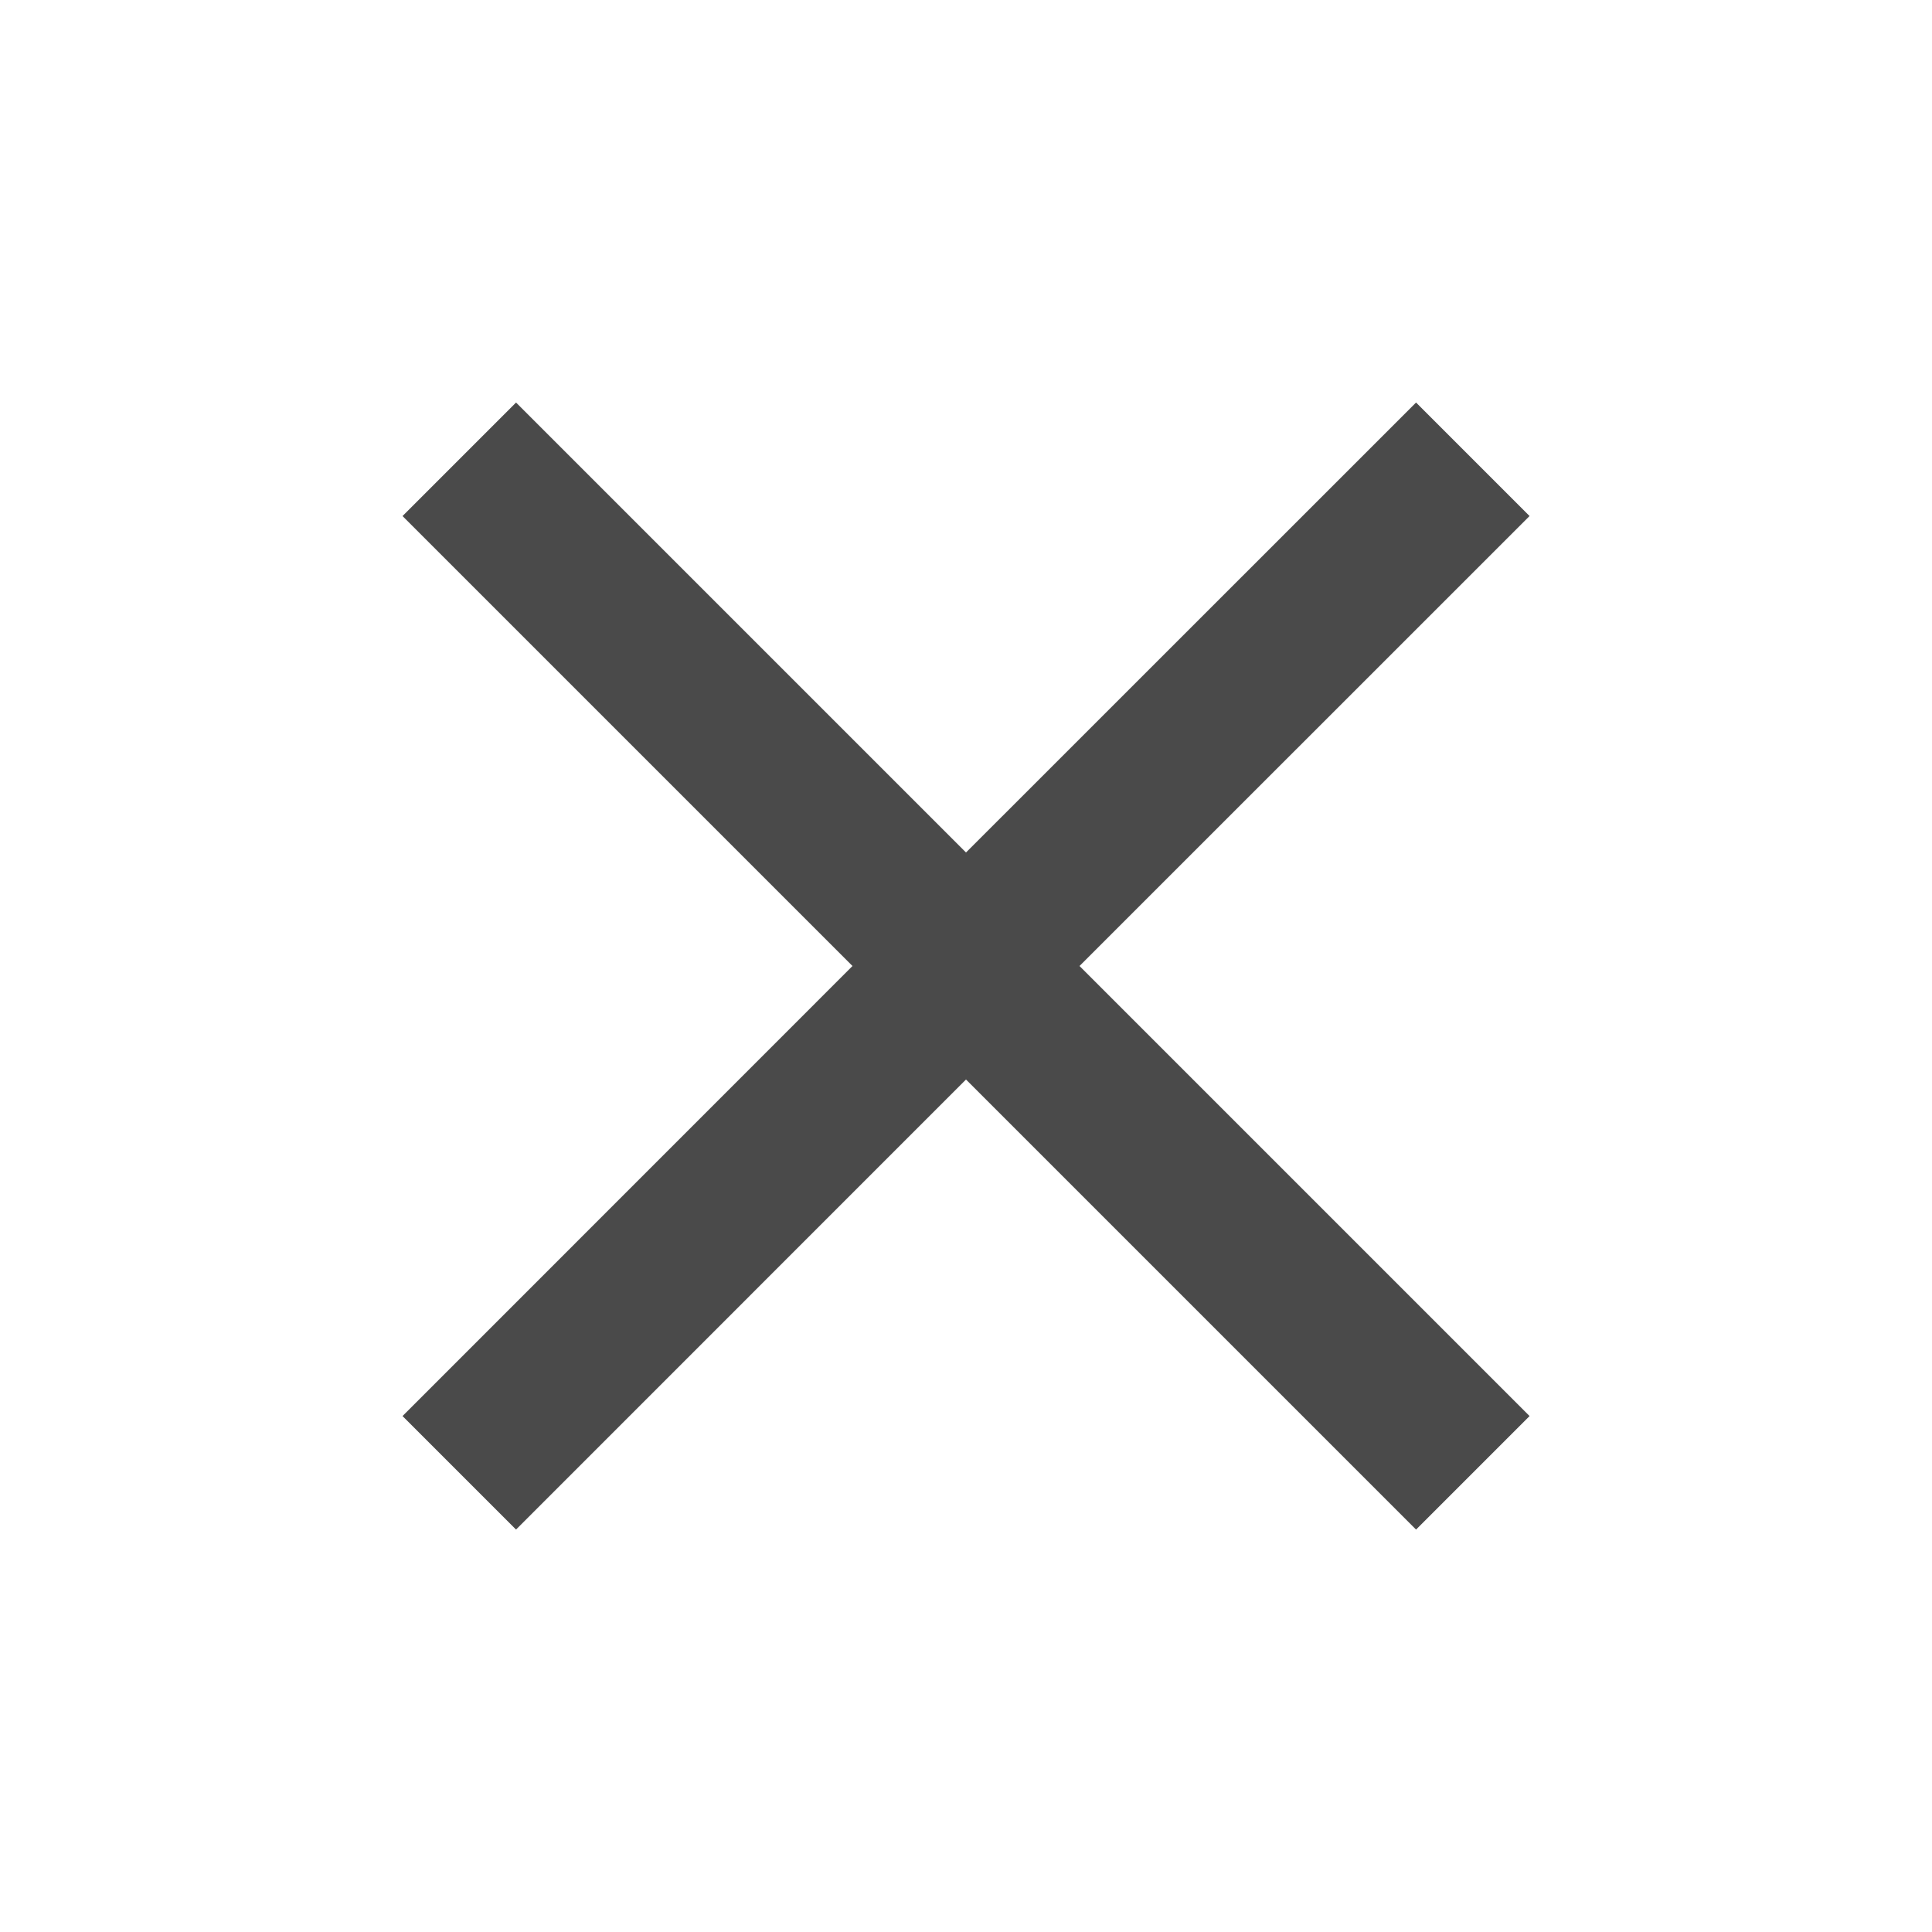 <svg xmlns="http://www.w3.org/2000/svg" width="20" height="20" viewBox="0 0 20 20">
    <g fill="none" fill-rule="evenodd">
        <g>
            <g>
                <path d="M0 0L20 0 20 20 0 20z"/>
            </g>
            <g fill="#4A4A4A" fill-rule="nonzero">
                <path d="M11.667 1.175L10.492 0 5.833 4.658 1.175 0 0 1.175 4.658 5.833 0 10.492 1.175 11.667 5.833 7.008 10.492 11.667 11.667 10.492 7.008 5.833z" transform="translate(4.167 4.167)"/>
            </g>
        </g>
    </g>
</svg>
